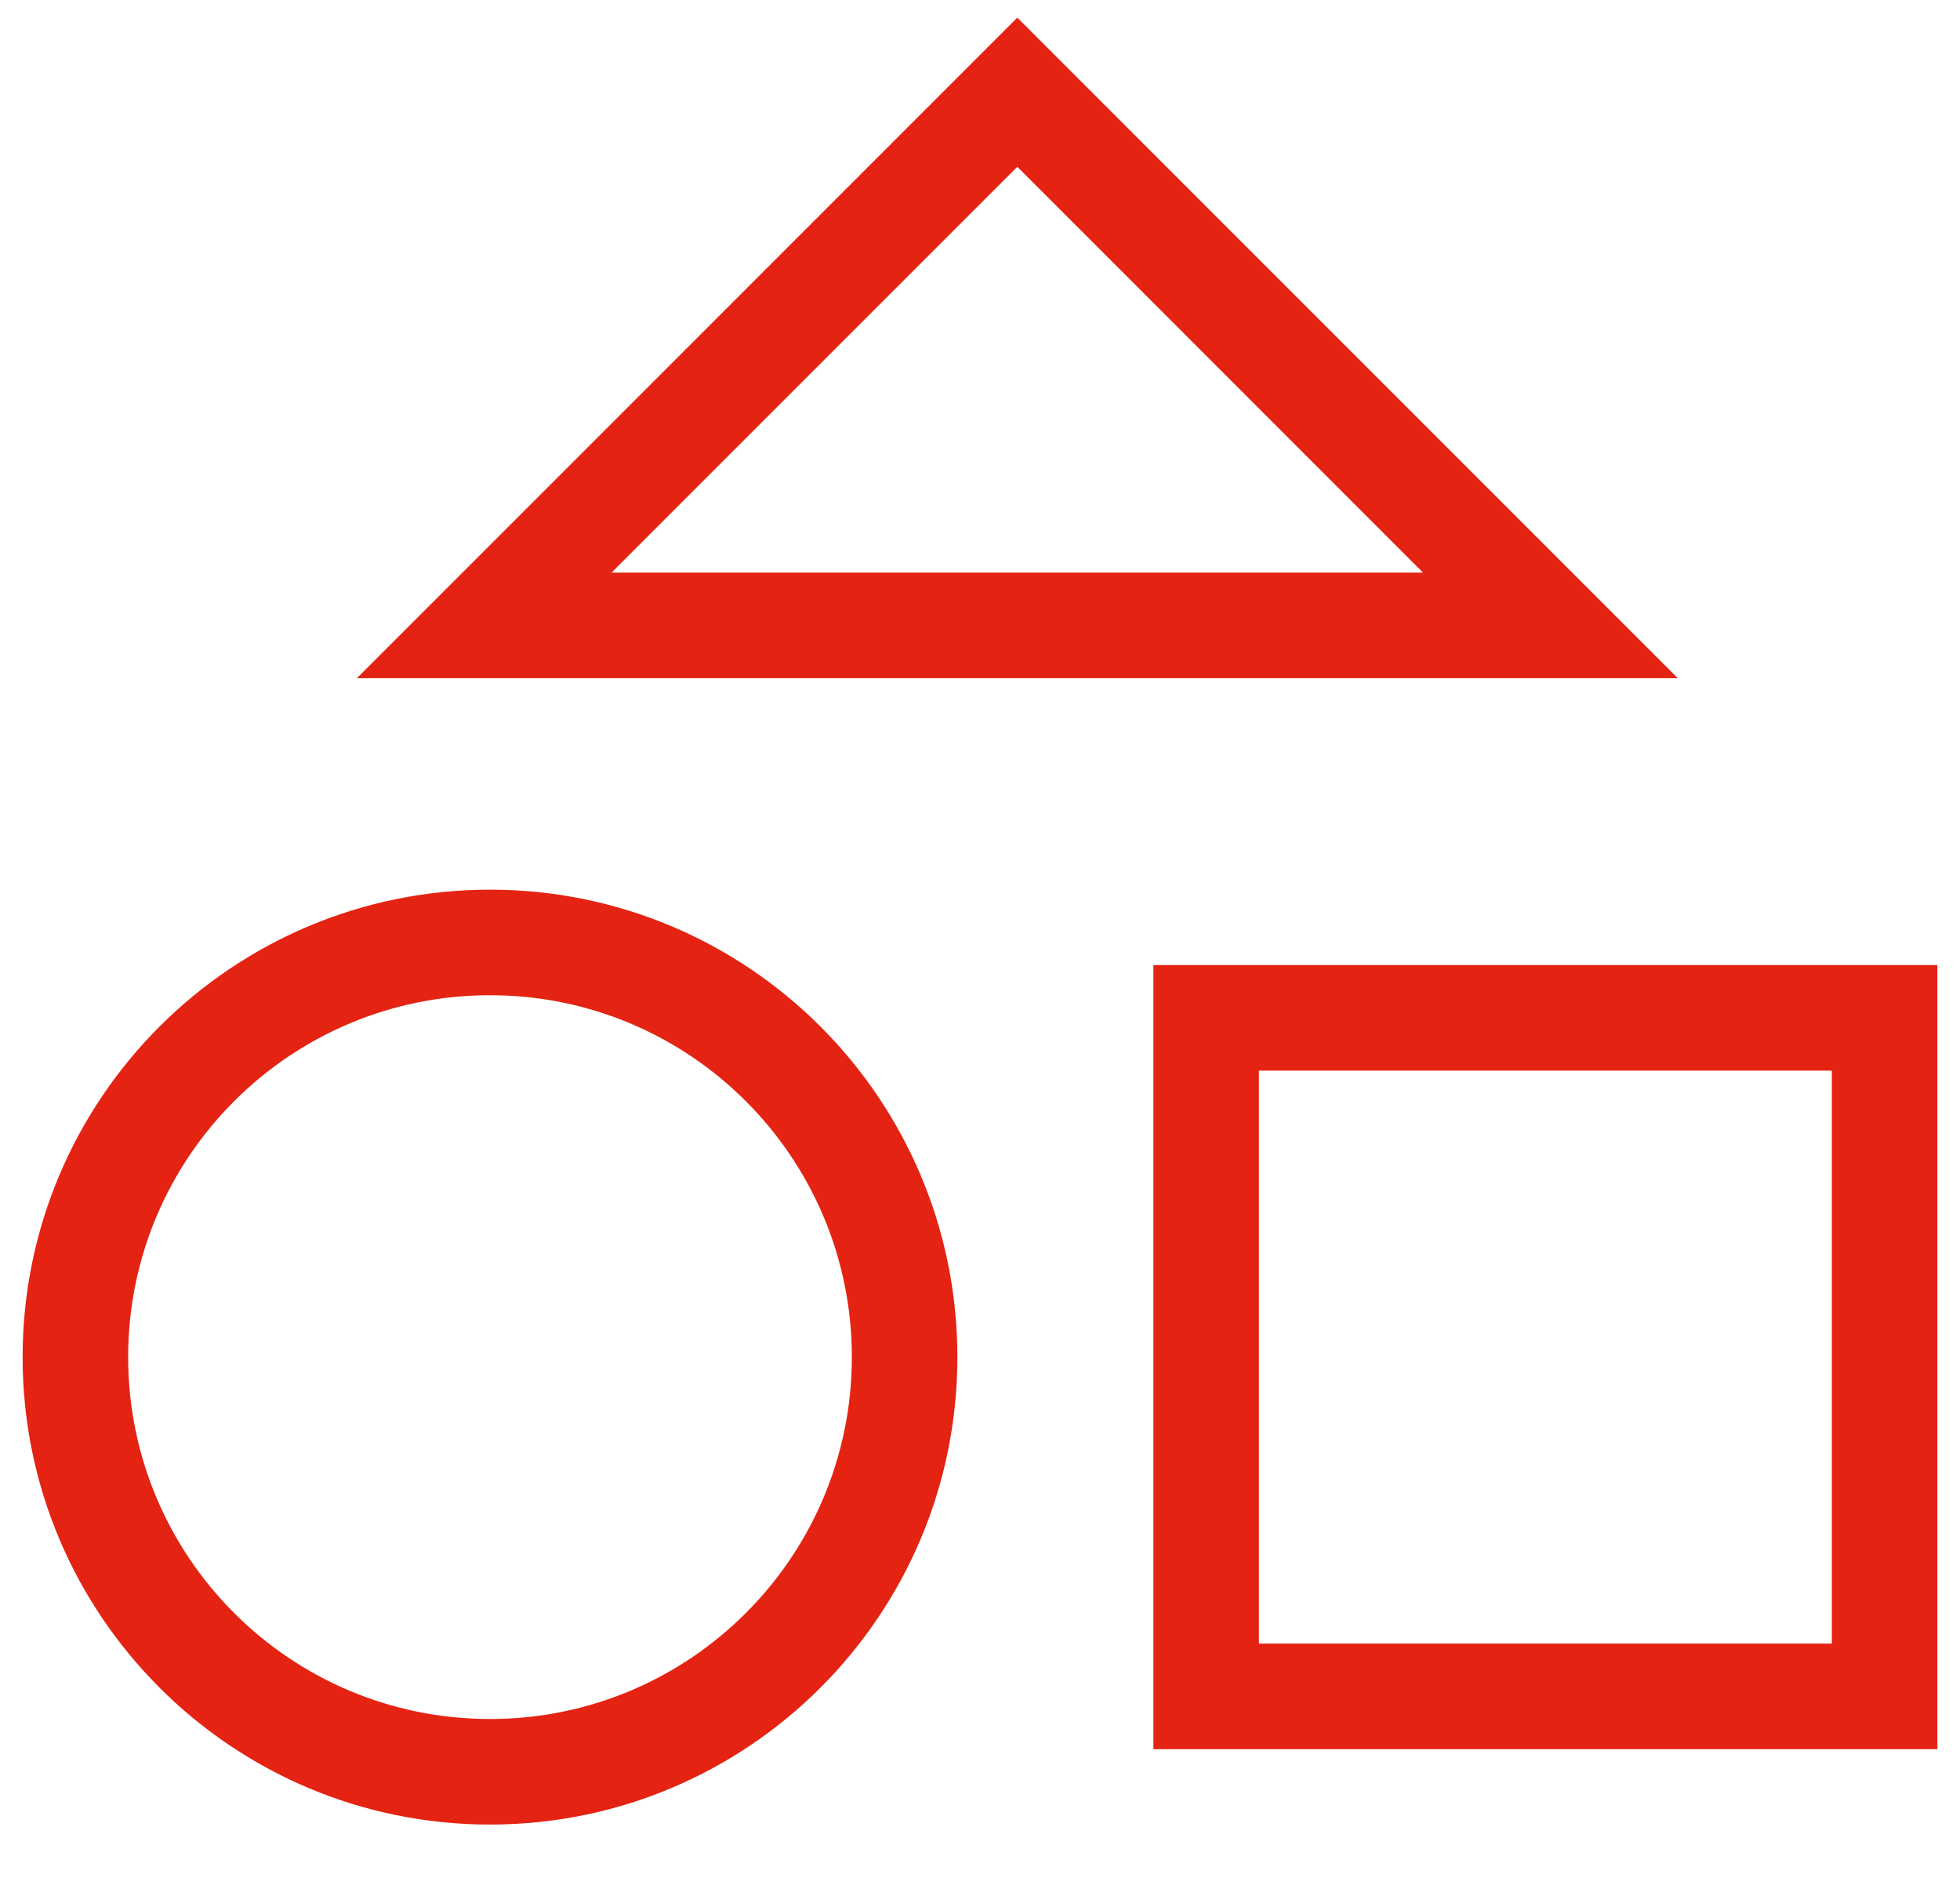 <?xml version="1.0" encoding="UTF-8"?>
<svg width="26px" height="25px" viewBox="0 0 26 25" version="1.1" xmlns="http://www.w3.org/2000/svg" xmlns:xlink="http://www.w3.org/1999/xlink">
    <title>Combined Shape</title>
    <g id="Symbols" stroke="none" stroke-width="1" fill="none" fill-rule="evenodd">
        <g id="pianifica" transform="translate(-1065, -790)" fill="#E42313" fill-rule="nonzero">
            <g id="Group-15" transform="translate(0, 759.5)">
                <path d="M1071.5,42.3 C1074.924,42.3 1077.7,45.076 1077.7,48.5 C1077.7,51.924 1074.924,54.7 1071.5,54.7 C1068.076,54.7 1065.3,51.924 1065.3,48.5 C1065.3,45.076 1068.076,42.3 1071.5,42.3 Z M1090.7,43.3 L1090.7,53.7 L1080.3,53.7 L1080.3,43.3 L1090.7,43.3 Z M1071.5,43.7 C1068.849,43.7 1066.7,45.849 1066.7,48.5 C1066.7,51.151 1068.849,53.3 1071.5,53.3 C1074.151,53.3 1076.3,51.151 1076.3,48.5 C1076.3,45.849 1074.151,43.7 1071.5,43.7 Z M1089.3,44.7 L1081.7,44.7 L1081.7,52.3 L1089.3,52.3 L1089.3,44.7 Z M1078.495,30.734 L1087.256,39.495 L1069.734,39.495 L1078.495,30.734 Z M1078.495,32.712 L1073.112,38.095 L1083.877,38.095 L1078.495,32.712 Z" id="Combined-Shape"></path>
            </g>
        </g>
    </g>
</svg>